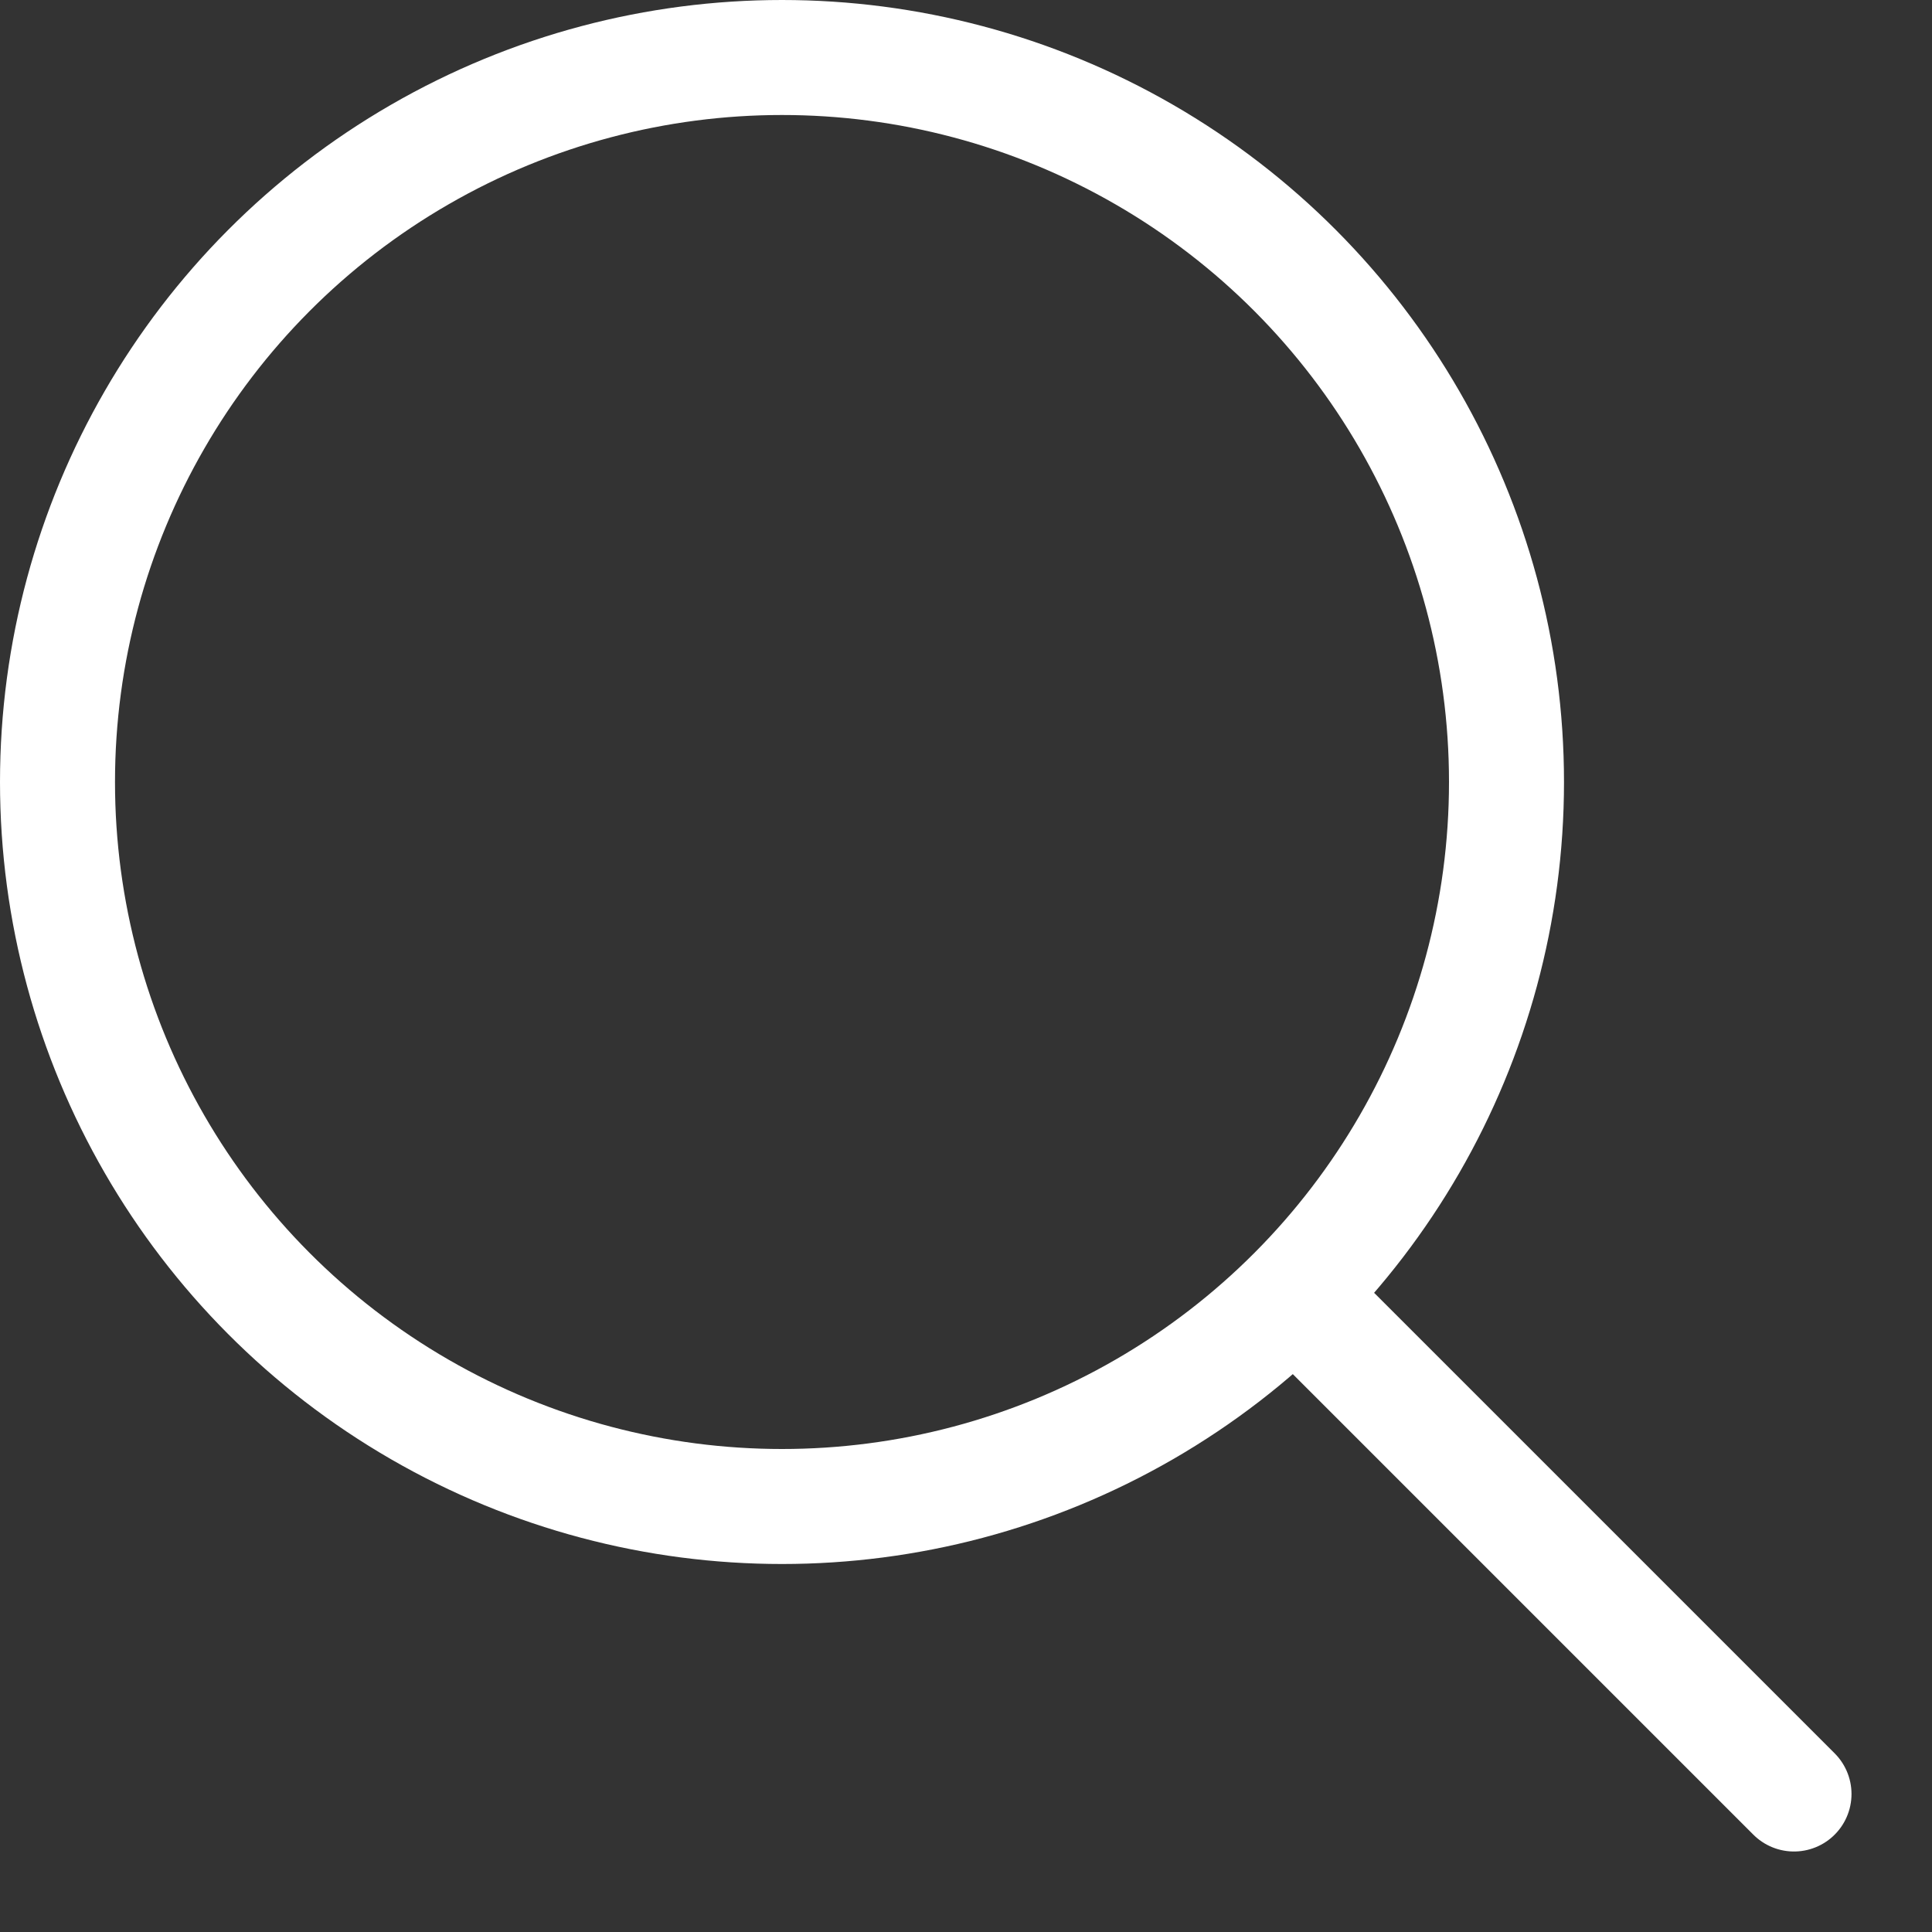 <?xml version="1.0" encoding="UTF-8"?> <svg xmlns="http://www.w3.org/2000/svg" width="42" height="42" viewBox="0 0 42 42" fill="none"><rect x="0" y="0" width="42" height="42" fill="#333333" stroke="none"/> <circle cx="17" cy="17" r="15.75" stroke="white" stroke-width="2.5"></circle> <path d="M29 29L39 39" stroke="white" stroke-width="2.5" stroke-linecap="round"></path> </svg> 